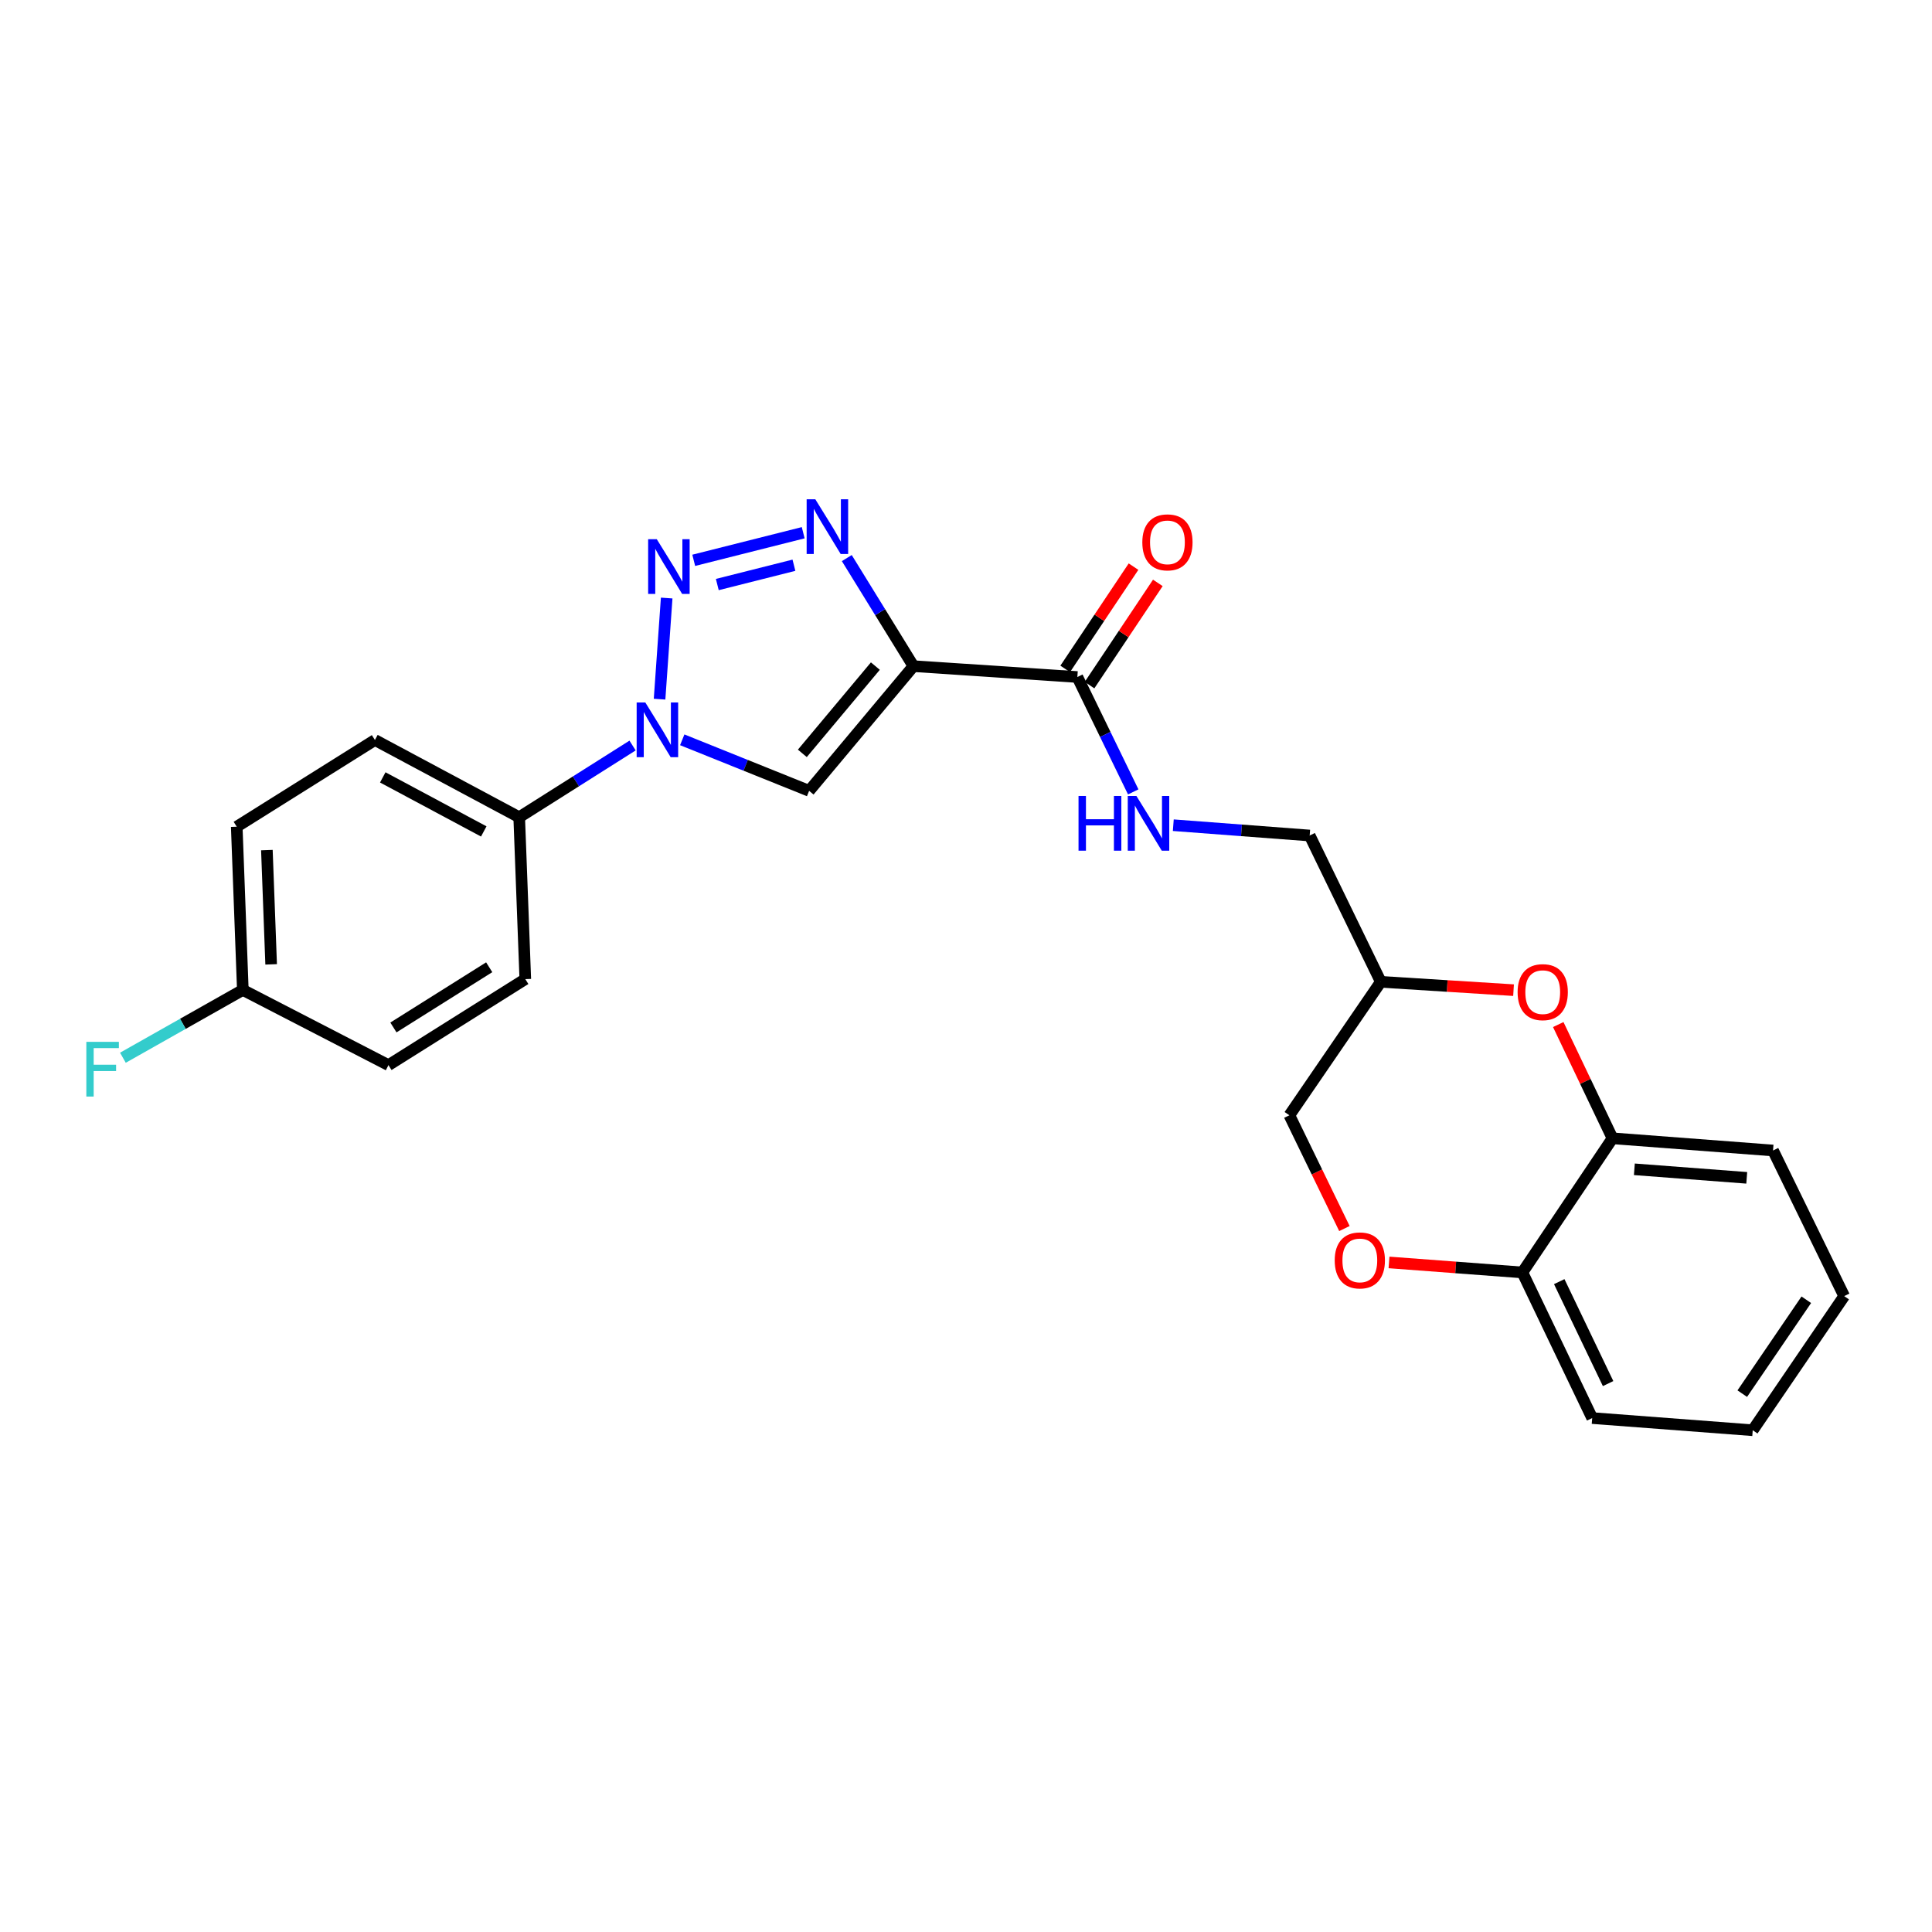 <?xml version='1.0' encoding='iso-8859-1'?>
<svg version='1.1' baseProfile='full'
              xmlns='http://www.w3.org/2000/svg'
                      xmlns:rdkit='http://www.rdkit.org/xml'
                      xmlns:xlink='http://www.w3.org/1999/xlink'
                  xml:space='preserve'
width='1000px' height='1000px' viewBox='0 0 1000 1000'>
<!-- END OF HEADER -->
<rect style='opacity:1.0;fill:#FFFFFF;stroke:none' width='1000' height='1000' x='0' y='0'> </rect>
<path class='bond-1' d='M 472.798,344.808 L 455.55,316.835' style='fill:none;fill-rule:evenodd;stroke:#000000;stroke-width:6px;stroke-linecap:butt;stroke-linejoin:miter;stroke-opacity:1' />
<path class='bond-1' d='M 455.55,316.835 L 438.301,288.863' style='fill:none;fill-rule:evenodd;stroke:#0000FF;stroke-width:6px;stroke-linecap:butt;stroke-linejoin:miter;stroke-opacity:1' />
<path class='bond-3' d='M 472.798,344.808 L 418.799,409.338' style='fill:none;fill-rule:evenodd;stroke:#000000;stroke-width:6px;stroke-linecap:butt;stroke-linejoin:miter;stroke-opacity:1' />
<path class='bond-3' d='M 453.087,344.771 L 415.288,389.942' style='fill:none;fill-rule:evenodd;stroke:#000000;stroke-width:6px;stroke-linecap:butt;stroke-linejoin:miter;stroke-opacity:1' />
<path class='bond-4' d='M 472.798,344.808 L 557.641,350.418' style='fill:none;fill-rule:evenodd;stroke:#000000;stroke-width:6px;stroke-linecap:butt;stroke-linejoin:miter;stroke-opacity:1' />
<path class='bond-0' d='M 359.075,290.024 L 415.738,275.739' style='fill:none;fill-rule:evenodd;stroke:#0000FF;stroke-width:6px;stroke-linecap:butt;stroke-linejoin:miter;stroke-opacity:1' />
<path class='bond-0' d='M 371.275,302.562 L 410.939,292.562' style='fill:none;fill-rule:evenodd;stroke:#0000FF;stroke-width:6px;stroke-linecap:butt;stroke-linejoin:miter;stroke-opacity:1' />
<path class='bond-25' d='M 345.074,309.542 L 341.39,361.885' style='fill:none;fill-rule:evenodd;stroke:#0000FF;stroke-width:6px;stroke-linecap:butt;stroke-linejoin:miter;stroke-opacity:1' />
<path class='bond-2' d='M 353.129,382.925 L 385.964,396.131' style='fill:none;fill-rule:evenodd;stroke:#0000FF;stroke-width:6px;stroke-linecap:butt;stroke-linejoin:miter;stroke-opacity:1' />
<path class='bond-2' d='M 385.964,396.131 L 418.799,409.338' style='fill:none;fill-rule:evenodd;stroke:#000000;stroke-width:6px;stroke-linecap:butt;stroke-linejoin:miter;stroke-opacity:1' />
<path class='bond-9' d='M 327.417,385.885 L 298.076,404.441' style='fill:none;fill-rule:evenodd;stroke:#0000FF;stroke-width:6px;stroke-linecap:butt;stroke-linejoin:miter;stroke-opacity:1' />
<path class='bond-9' d='M 298.076,404.441 L 268.736,422.998' style='fill:none;fill-rule:evenodd;stroke:#000000;stroke-width:6px;stroke-linecap:butt;stroke-linejoin:miter;stroke-opacity:1' />
<path class='bond-8' d='M 557.641,350.418 L 572.099,380.152' style='fill:none;fill-rule:evenodd;stroke:#000000;stroke-width:6px;stroke-linecap:butt;stroke-linejoin:miter;stroke-opacity:1' />
<path class='bond-8' d='M 572.099,380.152 L 586.557,409.886' style='fill:none;fill-rule:evenodd;stroke:#0000FF;stroke-width:6px;stroke-linecap:butt;stroke-linejoin:miter;stroke-opacity:1' />
<path class='bond-12' d='M 563.936,354.624 L 581.615,328.163' style='fill:none;fill-rule:evenodd;stroke:#000000;stroke-width:6px;stroke-linecap:butt;stroke-linejoin:miter;stroke-opacity:1' />
<path class='bond-12' d='M 581.615,328.163 L 599.295,301.703' style='fill:none;fill-rule:evenodd;stroke:#FF0000;stroke-width:6px;stroke-linecap:butt;stroke-linejoin:miter;stroke-opacity:1' />
<path class='bond-12' d='M 551.347,346.212 L 569.027,319.752' style='fill:none;fill-rule:evenodd;stroke:#000000;stroke-width:6px;stroke-linecap:butt;stroke-linejoin:miter;stroke-opacity:1' />
<path class='bond-12' d='M 569.027,319.752 L 586.706,293.292' style='fill:none;fill-rule:evenodd;stroke:#FF0000;stroke-width:6px;stroke-linecap:butt;stroke-linejoin:miter;stroke-opacity:1' />
<path class='bond-5' d='M 783.411,512.504 L 749.057,510.349' style='fill:none;fill-rule:evenodd;stroke:#FF0000;stroke-width:6px;stroke-linecap:butt;stroke-linejoin:miter;stroke-opacity:1' />
<path class='bond-5' d='M 749.057,510.349 L 714.702,508.194' style='fill:none;fill-rule:evenodd;stroke:#000000;stroke-width:6px;stroke-linecap:butt;stroke-linejoin:miter;stroke-opacity:1' />
<path class='bond-7' d='M 806.55,530.308 L 820.589,559.746' style='fill:none;fill-rule:evenodd;stroke:#FF0000;stroke-width:6px;stroke-linecap:butt;stroke-linejoin:miter;stroke-opacity:1' />
<path class='bond-7' d='M 820.589,559.746 L 834.628,589.185' style='fill:none;fill-rule:evenodd;stroke:#000000;stroke-width:6px;stroke-linecap:butt;stroke-linejoin:miter;stroke-opacity:1' />
<path class='bond-6' d='M 695.871,635.896 L 681.626,606.581' style='fill:none;fill-rule:evenodd;stroke:#FF0000;stroke-width:6px;stroke-linecap:butt;stroke-linejoin:miter;stroke-opacity:1' />
<path class='bond-6' d='M 681.626,606.581 L 667.381,577.266' style='fill:none;fill-rule:evenodd;stroke:#000000;stroke-width:6px;stroke-linecap:butt;stroke-linejoin:miter;stroke-opacity:1' />
<path class='bond-10' d='M 718.953,653.434 L 753.471,656.022' style='fill:none;fill-rule:evenodd;stroke:#FF0000;stroke-width:6px;stroke-linecap:butt;stroke-linejoin:miter;stroke-opacity:1' />
<path class='bond-10' d='M 753.471,656.022 L 787.988,658.61' style='fill:none;fill-rule:evenodd;stroke:#000000;stroke-width:6px;stroke-linecap:butt;stroke-linejoin:miter;stroke-opacity:1' />
<path class='bond-21' d='M 834.628,589.185 L 917.722,595.493' style='fill:none;fill-rule:evenodd;stroke:#000000;stroke-width:6px;stroke-linecap:butt;stroke-linejoin:miter;stroke-opacity:1' />
<path class='bond-21' d='M 845.946,605.227 L 904.111,609.643' style='fill:none;fill-rule:evenodd;stroke:#000000;stroke-width:6px;stroke-linecap:butt;stroke-linejoin:miter;stroke-opacity:1' />
<path class='bond-27' d='M 834.628,589.185 L 787.988,658.61' style='fill:none;fill-rule:evenodd;stroke:#000000;stroke-width:6px;stroke-linecap:butt;stroke-linejoin:miter;stroke-opacity:1' />
<path class='bond-16' d='M 607.297,427.122 L 642.592,429.791' style='fill:none;fill-rule:evenodd;stroke:#0000FF;stroke-width:6px;stroke-linecap:butt;stroke-linejoin:miter;stroke-opacity:1' />
<path class='bond-16' d='M 642.592,429.791 L 677.887,432.46' style='fill:none;fill-rule:evenodd;stroke:#000000;stroke-width:6px;stroke-linecap:butt;stroke-linejoin:miter;stroke-opacity:1' />
<path class='bond-13' d='M 268.736,422.998 L 194.062,383.028' style='fill:none;fill-rule:evenodd;stroke:#000000;stroke-width:6px;stroke-linecap:butt;stroke-linejoin:miter;stroke-opacity:1' />
<path class='bond-13' d='M 250.39,430.35 L 198.119,402.372' style='fill:none;fill-rule:evenodd;stroke:#000000;stroke-width:6px;stroke-linecap:butt;stroke-linejoin:miter;stroke-opacity:1' />
<path class='bond-14' d='M 268.736,422.998 L 271.89,506.789' style='fill:none;fill-rule:evenodd;stroke:#000000;stroke-width:6px;stroke-linecap:butt;stroke-linejoin:miter;stroke-opacity:1' />
<path class='bond-22' d='M 787.988,658.61 L 824.114,733.99' style='fill:none;fill-rule:evenodd;stroke:#000000;stroke-width:6px;stroke-linecap:butt;stroke-linejoin:miter;stroke-opacity:1' />
<path class='bond-22' d='M 807.06,663.374 L 832.348,716.14' style='fill:none;fill-rule:evenodd;stroke:#000000;stroke-width:6px;stroke-linecap:butt;stroke-linejoin:miter;stroke-opacity:1' />
<path class='bond-11' d='M 714.702,508.194 L 677.887,432.46' style='fill:none;fill-rule:evenodd;stroke:#000000;stroke-width:6px;stroke-linecap:butt;stroke-linejoin:miter;stroke-opacity:1' />
<path class='bond-15' d='M 714.702,508.194 L 667.381,577.266' style='fill:none;fill-rule:evenodd;stroke:#000000;stroke-width:6px;stroke-linecap:butt;stroke-linejoin:miter;stroke-opacity:1' />
<path class='bond-19' d='M 194.062,383.028 L 122.534,427.901' style='fill:none;fill-rule:evenodd;stroke:#000000;stroke-width:6px;stroke-linecap:butt;stroke-linejoin:miter;stroke-opacity:1' />
<path class='bond-18' d='M 271.89,506.789 L 201.069,551.309' style='fill:none;fill-rule:evenodd;stroke:#000000;stroke-width:6px;stroke-linecap:butt;stroke-linejoin:miter;stroke-opacity:1' />
<path class='bond-18' d='M 253.209,500.649 L 203.634,531.813' style='fill:none;fill-rule:evenodd;stroke:#000000;stroke-width:6px;stroke-linecap:butt;stroke-linejoin:miter;stroke-opacity:1' />
<path class='bond-17' d='M 125.688,512.391 L 201.069,551.309' style='fill:none;fill-rule:evenodd;stroke:#000000;stroke-width:6px;stroke-linecap:butt;stroke-linejoin:miter;stroke-opacity:1' />
<path class='bond-20' d='M 125.688,512.391 L 94.65,529.937' style='fill:none;fill-rule:evenodd;stroke:#000000;stroke-width:6px;stroke-linecap:butt;stroke-linejoin:miter;stroke-opacity:1' />
<path class='bond-20' d='M 94.65,529.937 L 63.613,547.482' style='fill:none;fill-rule:evenodd;stroke:#33CCCC;stroke-width:6px;stroke-linecap:butt;stroke-linejoin:miter;stroke-opacity:1' />
<path class='bond-26' d='M 125.688,512.391 L 122.534,427.901' style='fill:none;fill-rule:evenodd;stroke:#000000;stroke-width:6px;stroke-linecap:butt;stroke-linejoin:miter;stroke-opacity:1' />
<path class='bond-26' d='M 140.344,499.153 L 138.137,440.01' style='fill:none;fill-rule:evenodd;stroke:#000000;stroke-width:6px;stroke-linecap:butt;stroke-linejoin:miter;stroke-opacity:1' />
<path class='bond-23' d='M 917.722,595.493 L 954.545,670.865' style='fill:none;fill-rule:evenodd;stroke:#000000;stroke-width:6px;stroke-linecap:butt;stroke-linejoin:miter;stroke-opacity:1' />
<path class='bond-24' d='M 824.114,733.99 L 907.208,740.29' style='fill:none;fill-rule:evenodd;stroke:#000000;stroke-width:6px;stroke-linecap:butt;stroke-linejoin:miter;stroke-opacity:1' />
<path class='bond-28' d='M 954.545,670.865 L 907.208,740.29' style='fill:none;fill-rule:evenodd;stroke:#000000;stroke-width:6px;stroke-linecap:butt;stroke-linejoin:miter;stroke-opacity:1' />
<path class='bond-28' d='M 934.936,672.75 L 901.799,721.347' style='fill:none;fill-rule:evenodd;stroke:#000000;stroke-width:6px;stroke-linecap:butt;stroke-linejoin:miter;stroke-opacity:1' />
<path  class='atom-1' d='M 339.959 279.104
L 349.239 294.104
Q 350.159 295.584, 351.639 298.264
Q 353.119 300.944, 353.199 301.104
L 353.199 279.104
L 356.959 279.104
L 356.959 307.424
L 353.079 307.424
L 343.119 291.024
Q 341.959 289.104, 340.719 286.904
Q 339.519 284.704, 339.159 284.024
L 339.159 307.424
L 335.479 307.424
L 335.479 279.104
L 339.959 279.104
' fill='#0000FF'/>
<path  class='atom-2' d='M 422.001 258.421
L 431.281 273.421
Q 432.201 274.901, 433.681 277.581
Q 435.161 280.261, 435.241 280.421
L 435.241 258.421
L 439.001 258.421
L 439.001 286.741
L 435.121 286.741
L 425.161 270.341
Q 424.001 268.421, 422.761 266.221
Q 421.561 264.021, 421.201 263.341
L 421.201 286.741
L 417.521 286.741
L 417.521 258.421
L 422.001 258.421
' fill='#0000FF'/>
<path  class='atom-3' d='M 334.013 363.594
L 343.293 378.594
Q 344.213 380.074, 345.693 382.754
Q 347.173 385.434, 347.253 385.594
L 347.253 363.594
L 351.013 363.594
L 351.013 391.914
L 347.133 391.914
L 337.173 375.514
Q 336.013 373.594, 334.773 371.394
Q 333.573 369.194, 333.213 368.514
L 333.213 391.914
L 329.533 391.914
L 329.533 363.594
L 334.013 363.594
' fill='#0000FF'/>
<path  class='atom-6' d='M 785.511 513.531
Q 785.511 506.731, 788.871 502.931
Q 792.231 499.131, 798.511 499.131
Q 804.791 499.131, 808.151 502.931
Q 811.511 506.731, 811.511 513.531
Q 811.511 520.411, 808.111 524.331
Q 804.711 528.211, 798.511 528.211
Q 792.271 528.211, 788.871 524.331
Q 785.511 520.451, 785.511 513.531
M 798.511 525.011
Q 802.831 525.011, 805.151 522.131
Q 807.511 519.211, 807.511 513.531
Q 807.511 507.971, 805.151 505.171
Q 802.831 502.331, 798.511 502.331
Q 794.191 502.331, 791.831 505.131
Q 789.511 507.931, 789.511 513.531
Q 789.511 519.251, 791.831 522.131
Q 794.191 525.011, 798.511 525.011
' fill='#FF0000'/>
<path  class='atom-7' d='M 690.844 652.382
Q 690.844 645.582, 694.204 641.782
Q 697.564 637.982, 703.844 637.982
Q 710.124 637.982, 713.484 641.782
Q 716.844 645.582, 716.844 652.382
Q 716.844 659.262, 713.444 663.182
Q 710.044 667.062, 703.844 667.062
Q 697.604 667.062, 694.204 663.182
Q 690.844 659.302, 690.844 652.382
M 703.844 663.862
Q 708.164 663.862, 710.484 660.982
Q 712.844 658.062, 712.844 652.382
Q 712.844 646.822, 710.484 644.022
Q 708.164 641.182, 703.844 641.182
Q 699.524 641.182, 697.164 643.982
Q 694.844 646.782, 694.844 652.382
Q 694.844 658.102, 697.164 660.982
Q 699.524 663.862, 703.844 663.862
' fill='#FF0000'/>
<path  class='atom-9' d='M 558.245 411.992
L 562.085 411.992
L 562.085 424.032
L 576.565 424.032
L 576.565 411.992
L 580.405 411.992
L 580.405 440.312
L 576.565 440.312
L 576.565 427.232
L 562.085 427.232
L 562.085 440.312
L 558.245 440.312
L 558.245 411.992
' fill='#0000FF'/>
<path  class='atom-9' d='M 588.205 411.992
L 597.485 426.992
Q 598.405 428.472, 599.885 431.152
Q 601.365 433.832, 601.445 433.992
L 601.445 411.992
L 605.205 411.992
L 605.205 440.312
L 601.325 440.312
L 591.365 423.912
Q 590.205 421.992, 588.965 419.792
Q 587.765 417.592, 587.405 416.912
L 587.405 440.312
L 583.725 440.312
L 583.725 411.992
L 588.205 411.992
' fill='#0000FF'/>
<path  class='atom-13' d='M 591.264 280.719
Q 591.264 273.919, 594.624 270.119
Q 597.984 266.319, 604.264 266.319
Q 610.544 266.319, 613.904 270.119
Q 617.264 273.919, 617.264 280.719
Q 617.264 287.599, 613.864 291.519
Q 610.464 295.399, 604.264 295.399
Q 598.024 295.399, 594.624 291.519
Q 591.264 287.639, 591.264 280.719
M 604.264 292.199
Q 608.584 292.199, 610.904 289.319
Q 613.264 286.399, 613.264 280.719
Q 613.264 275.159, 610.904 272.359
Q 608.584 269.519, 604.264 269.519
Q 599.944 269.519, 597.584 272.319
Q 595.264 275.119, 595.264 280.719
Q 595.264 286.439, 597.584 289.319
Q 599.944 292.199, 604.264 292.199
' fill='#FF0000'/>
<path  class='atom-21' d='M 44.689 539.26
L 61.529 539.26
L 61.529 542.5
L 48.489 542.5
L 48.489 551.1
L 60.089 551.1
L 60.089 554.38
L 48.489 554.38
L 48.489 567.58
L 44.689 567.58
L 44.689 539.26
' fill='#33CCCC'/>
</svg>
